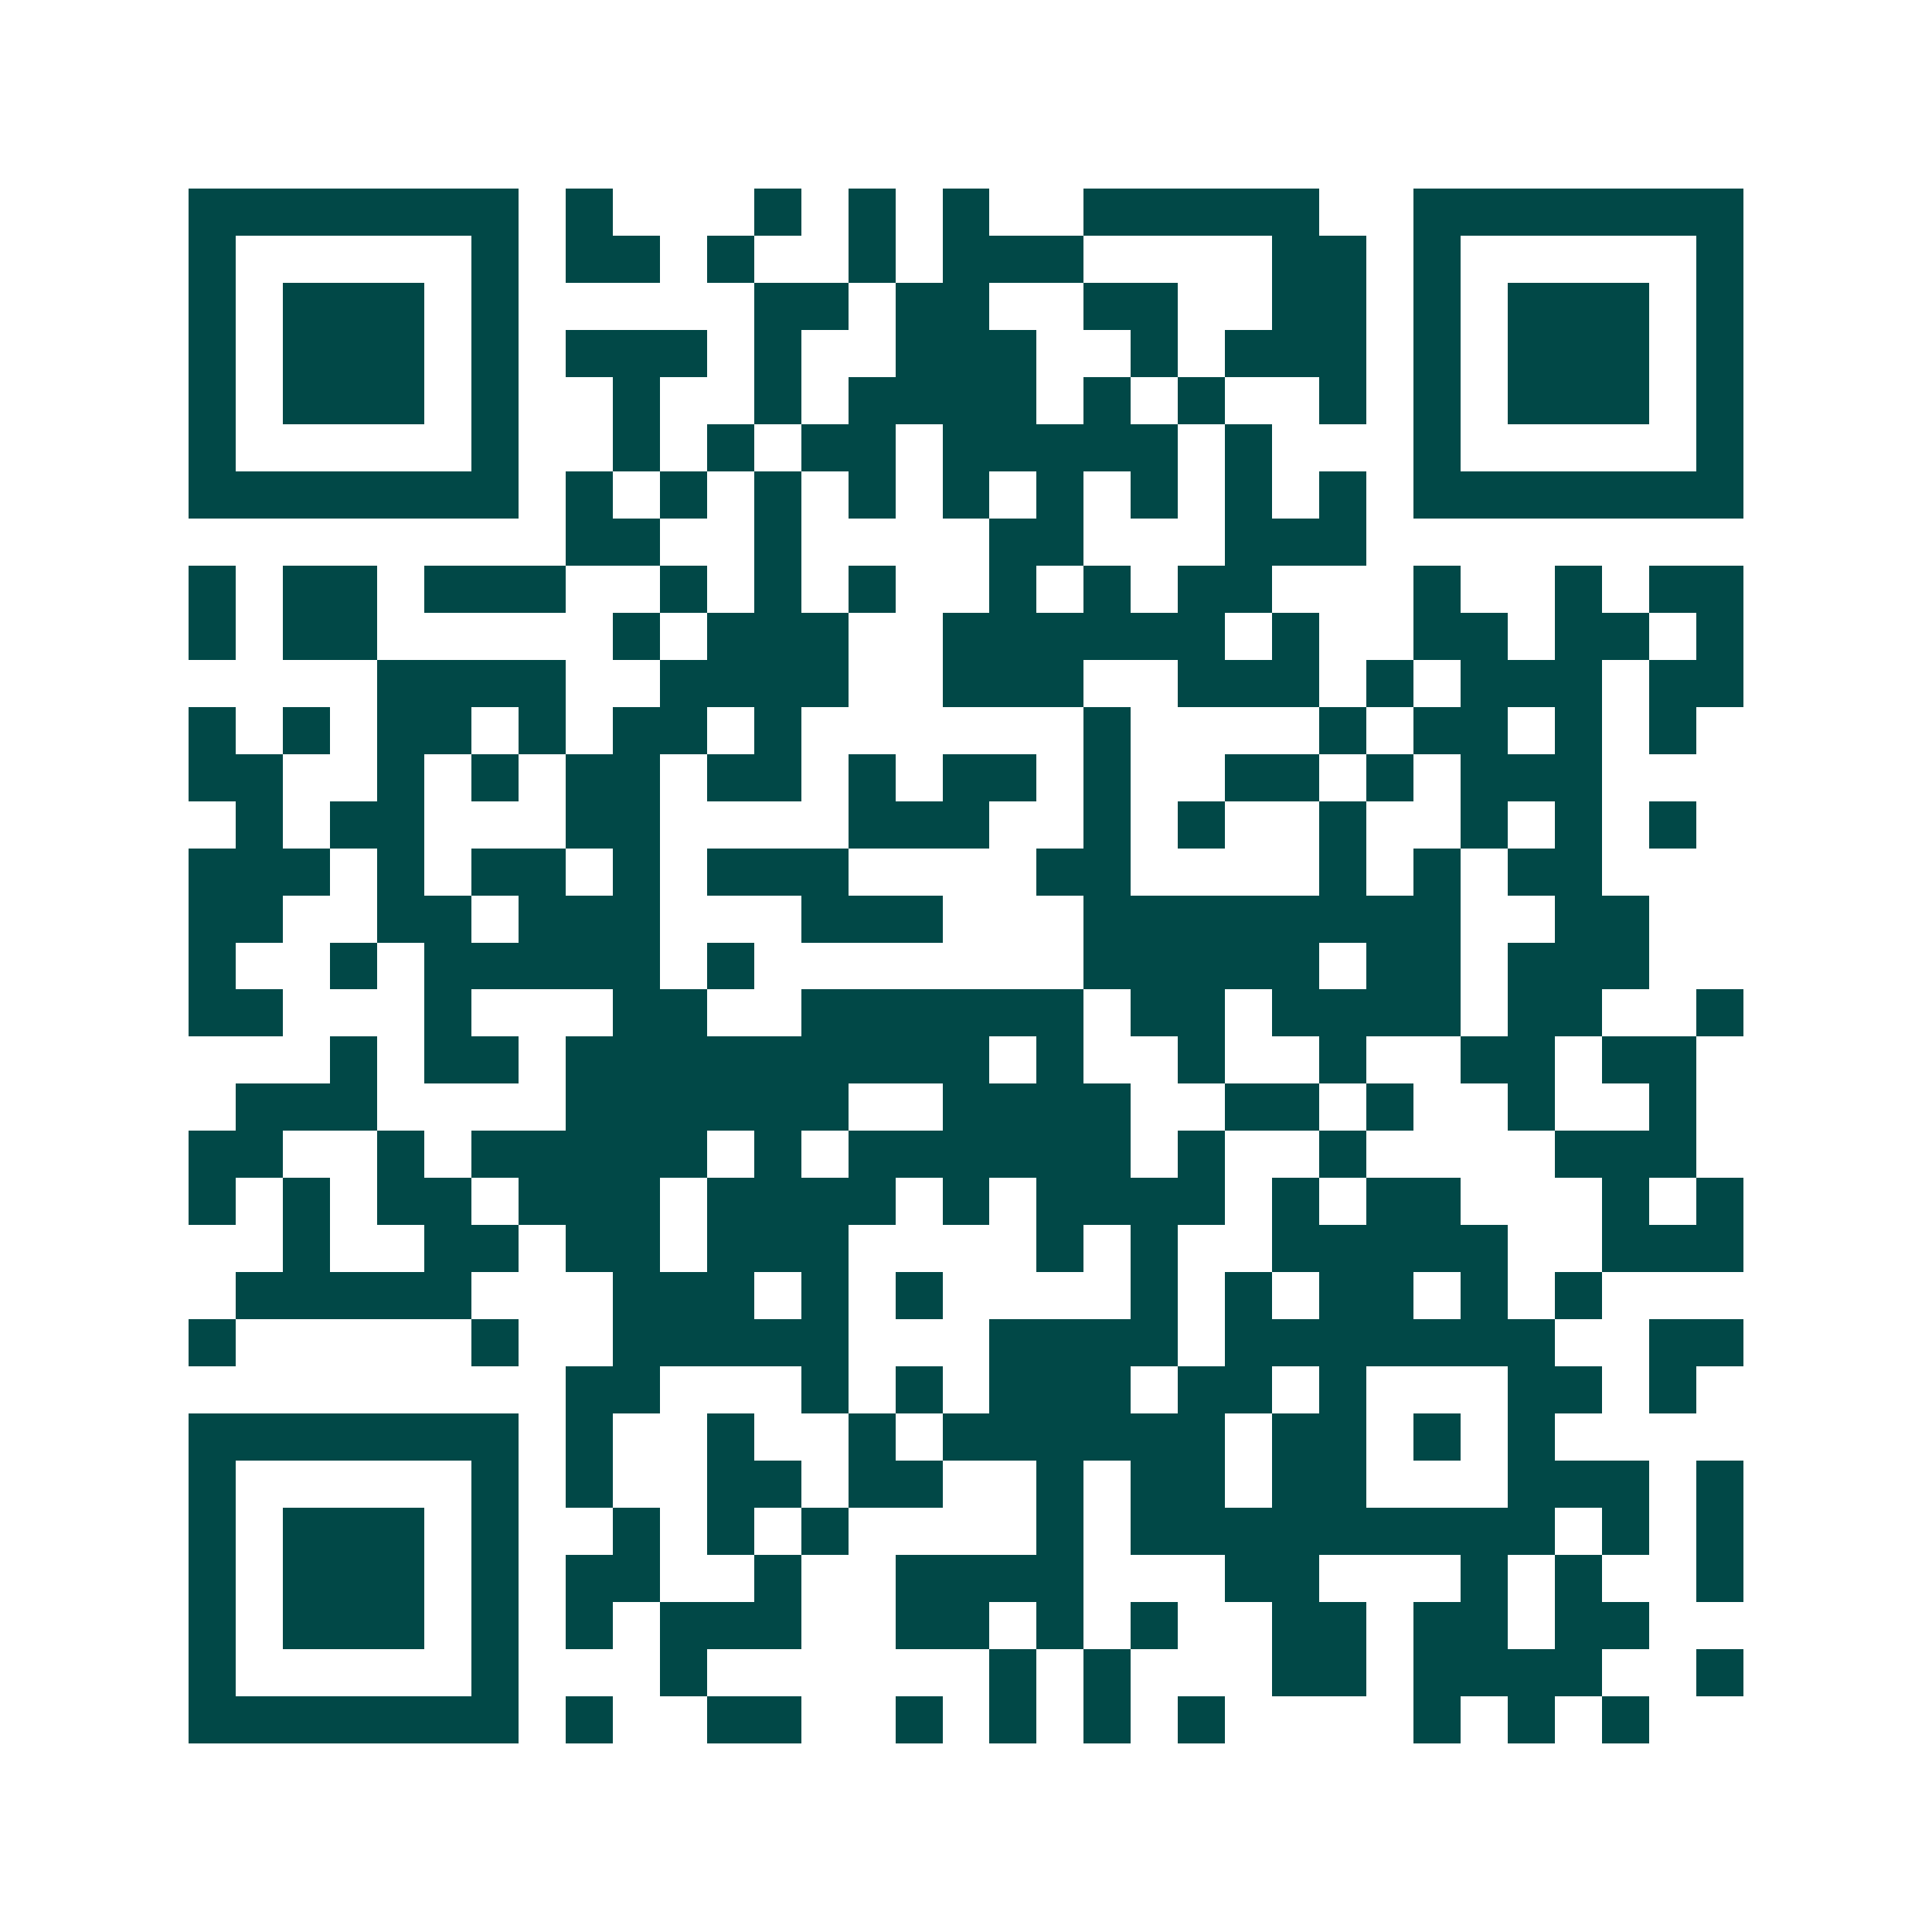 <svg xmlns="http://www.w3.org/2000/svg" width="200" height="200" viewBox="0 0 41 41" shape-rendering="crispEdges"><path fill="#ffffff" d="M0 0h41v41H0z"/><path stroke="#014847" d="M4 4.5h7m1 0h1m3 0h1m1 0h1m1 0h1m2 0h5m2 0h7M4 5.5h1m5 0h1m1 0h2m1 0h1m2 0h1m1 0h3m4 0h2m1 0h1m5 0h1M4 6.5h1m1 0h3m1 0h1m5 0h2m1 0h2m2 0h2m2 0h2m1 0h1m1 0h3m1 0h1M4 7.5h1m1 0h3m1 0h1m1 0h3m1 0h1m2 0h3m2 0h1m1 0h3m1 0h1m1 0h3m1 0h1M4 8.5h1m1 0h3m1 0h1m2 0h1m2 0h1m1 0h4m1 0h1m1 0h1m2 0h1m1 0h1m1 0h3m1 0h1M4 9.5h1m5 0h1m2 0h1m1 0h1m1 0h2m1 0h5m1 0h1m3 0h1m5 0h1M4 10.5h7m1 0h1m1 0h1m1 0h1m1 0h1m1 0h1m1 0h1m1 0h1m1 0h1m1 0h1m1 0h7M12 11.5h2m2 0h1m4 0h2m3 0h3M4 12.5h1m1 0h2m1 0h3m2 0h1m1 0h1m1 0h1m2 0h1m1 0h1m1 0h2m3 0h1m2 0h1m1 0h2M4 13.5h1m1 0h2m5 0h1m1 0h3m2 0h6m1 0h1m2 0h2m1 0h2m1 0h1M8 14.5h4m2 0h4m2 0h3m2 0h3m1 0h1m1 0h3m1 0h2M4 15.5h1m1 0h1m1 0h2m1 0h1m1 0h2m1 0h1m6 0h1m4 0h1m1 0h2m1 0h1m1 0h1M4 16.5h2m2 0h1m1 0h1m1 0h2m1 0h2m1 0h1m1 0h2m1 0h1m2 0h2m1 0h1m1 0h3M5 17.5h1m1 0h2m3 0h2m4 0h3m2 0h1m1 0h1m2 0h1m2 0h1m1 0h1m1 0h1M4 18.5h3m1 0h1m1 0h2m1 0h1m1 0h3m4 0h2m4 0h1m1 0h1m1 0h2M4 19.5h2m2 0h2m1 0h3m3 0h3m3 0h8m2 0h2M4 20.5h1m2 0h1m1 0h5m1 0h1m7 0h5m1 0h2m1 0h3M4 21.5h2m3 0h1m3 0h2m2 0h6m1 0h2m1 0h4m1 0h2m2 0h1M7 22.5h1m1 0h2m1 0h9m1 0h1m2 0h1m2 0h1m2 0h2m1 0h2M5 23.5h3m4 0h6m2 0h4m2 0h2m1 0h1m2 0h1m2 0h1M4 24.5h2m2 0h1m1 0h5m1 0h1m1 0h6m1 0h1m2 0h1m4 0h3M4 25.5h1m1 0h1m1 0h2m1 0h3m1 0h4m1 0h1m1 0h4m1 0h1m1 0h2m3 0h1m1 0h1M6 26.5h1m2 0h2m1 0h2m1 0h3m4 0h1m1 0h1m2 0h5m2 0h3M5 27.5h5m3 0h3m1 0h1m1 0h1m4 0h1m1 0h1m1 0h2m1 0h1m1 0h1M4 28.5h1m5 0h1m2 0h5m3 0h4m1 0h7m2 0h2M12 29.5h2m3 0h1m1 0h1m1 0h3m1 0h2m1 0h1m3 0h2m1 0h1M4 30.5h7m1 0h1m2 0h1m2 0h1m1 0h6m1 0h2m1 0h1m1 0h1M4 31.5h1m5 0h1m1 0h1m2 0h2m1 0h2m2 0h1m1 0h2m1 0h2m3 0h3m1 0h1M4 32.5h1m1 0h3m1 0h1m2 0h1m1 0h1m1 0h1m4 0h1m1 0h9m1 0h1m1 0h1M4 33.5h1m1 0h3m1 0h1m1 0h2m2 0h1m2 0h4m3 0h2m3 0h1m1 0h1m2 0h1M4 34.5h1m1 0h3m1 0h1m1 0h1m1 0h3m2 0h2m1 0h1m1 0h1m2 0h2m1 0h2m1 0h2M4 35.5h1m5 0h1m3 0h1m6 0h1m1 0h1m3 0h2m1 0h4m2 0h1M4 36.5h7m1 0h1m2 0h2m2 0h1m1 0h1m1 0h1m1 0h1m4 0h1m1 0h1m1 0h1"/></svg>
